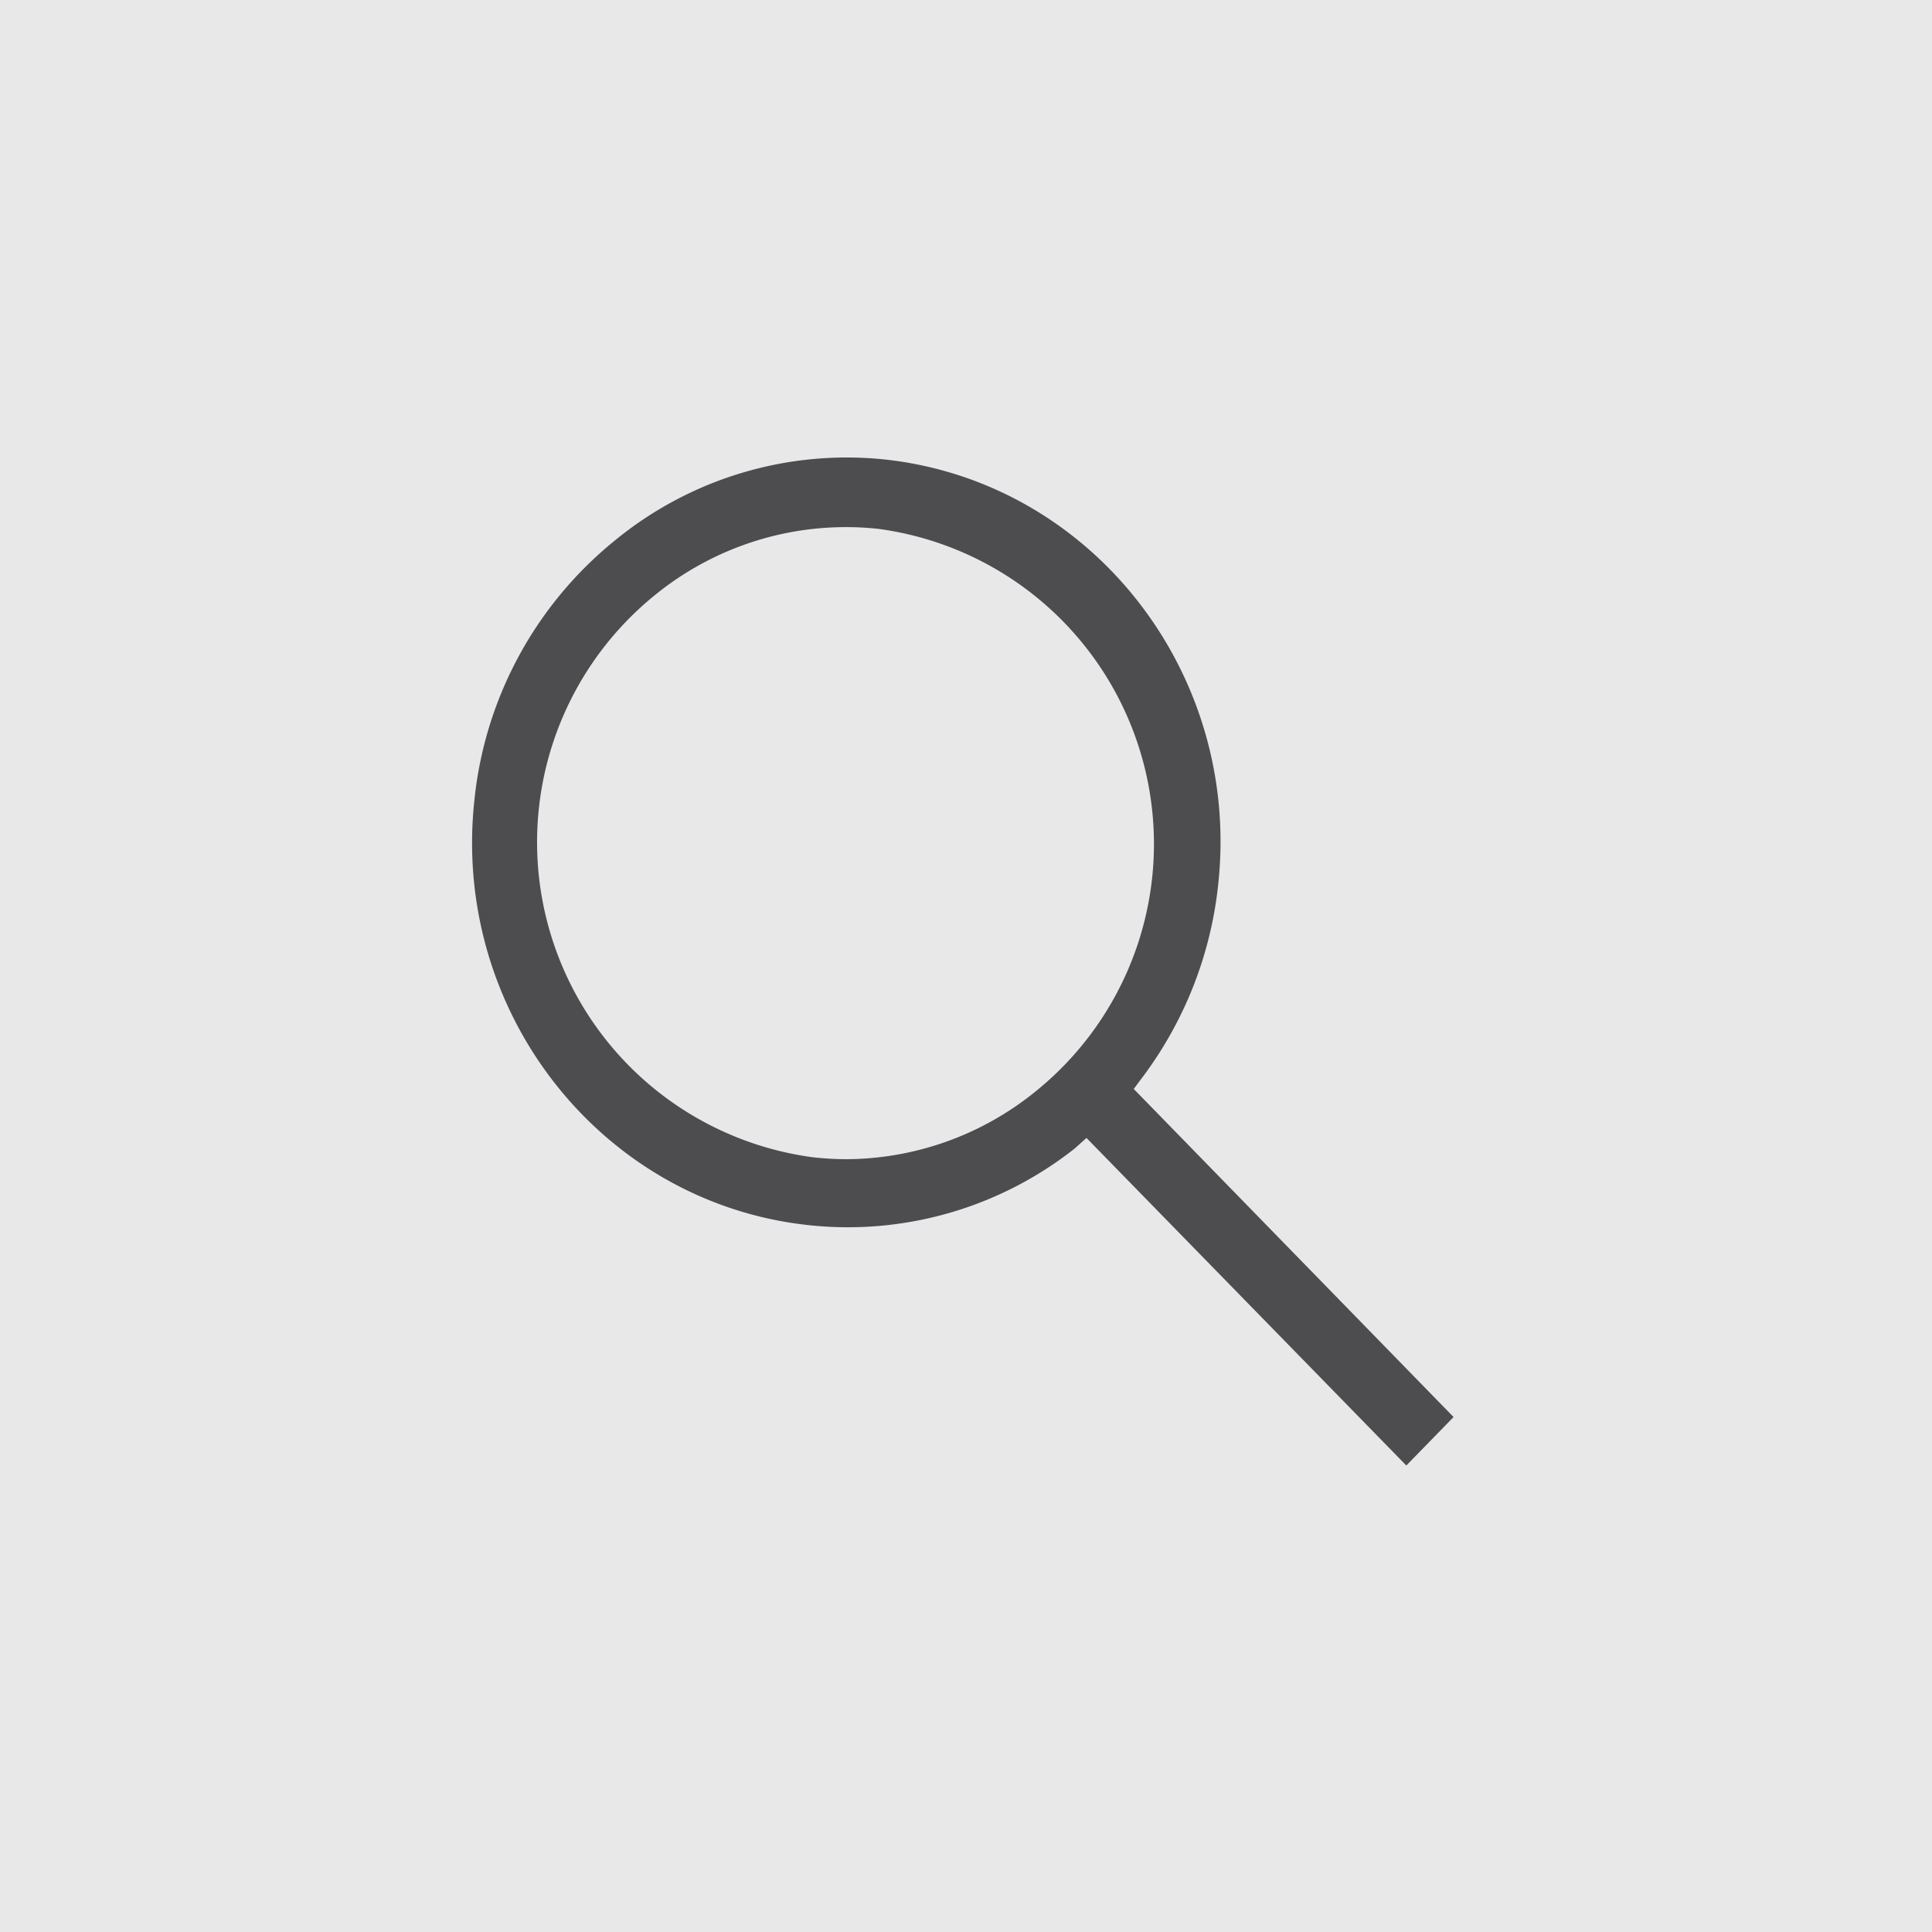 <svg id="Layer_1" data-name="Layer 1" xmlns="http://www.w3.org/2000/svg" xmlns:xlink="http://www.w3.org/1999/xlink" viewBox="0 0 110 110"><rect x="0" y="0" width="110" height="110" fill="#808080" stroke="none"/><defs><style>.cls-1{fill:none;}.cls-2{opacity:0.5;}.cls-3{clip-path:url(#clip-path);}.cls-4{opacity:0.29;}.cls-5{fill:#fff;}.cls-5,.cls-6{fill-rule:evenodd;}.cls-6{fill:#cfcfcf;}.cls-7{fill:#e8e8e8;}.cls-8{fill:#4d4d4f;}</style><clipPath id="clip-path"><rect class="cls-1" x="1366.85" y="-393.05" width="2330.99" height="1121.6"/></clipPath></defs><title>Solutions for Media &amp;amp; Entertainment (icons)</title><g class="cls-2"><g class="cls-3"><g class="cls-4"><polygon class="cls-5" points="1309.73 -1698.58 4144.81 919.71 2860.26 2310.61 25.19 -307.67 1311.03 -1699.98 1309.73 -1698.58"/><polygon class="cls-6" points="2890.52 2277.84 2886.45 2282.26 51.38 -336.03 55.45 -340.44 2890.52 2277.84 2890.52 2277.84"/><polygon class="cls-6" points="2942.89 2221.14 2938.82 2225.55 103.74 -392.73 107.81 -397.14 2942.89 2221.14 2942.89 2221.14"/></g></g></g><rect class="cls-7" x="-7.6" y="-7.6" width="125.2" height="125.2"/><path class="cls-8" d="M84.3,80.68,66,61.94a23.26,23.26,0,0,0,4.48-11.52c1.31-12.63-7.62-24-19.94-25.3a22.58,22.58,0,0,0-24.7,20.43c-1.31,12.62,7.61,24,19.94,25.3a22,22,0,0,0,16-4.59L80.07,85ZM46.4,64.76A16.78,16.78,0,0,1,31.77,46.2a16.57,16.57,0,0,1,18.12-15A16.77,16.77,0,0,1,64.52,49.77,16.56,16.56,0,0,1,46.4,64.76Z"/><path class="cls-7" d="M80.07,86.58,61.65,67.72a23.09,23.09,0,0,1-16,4.22c-12.91-1.41-22.29-13.3-20.92-26.51a24.07,24.07,0,0,1,8.84-16.36,23,23,0,0,1,17.08-5c12.9,1.41,22.29,13.3,20.91,26.5a24.35,24.35,0,0,1-4.14,11.3L85.84,80.68ZM61.86,64.79,80.07,83.44l2.69-2.76L64.55,62l.56-.75a22.13,22.13,0,0,0,4.26-11c1.25-12-7.25-22.82-19-24.09A20.81,20.81,0,0,0,35,30.78a21.88,21.88,0,0,0-8,14.88c-1.25,12,7.26,22.81,19,24.09a20.83,20.83,0,0,0,15.19-4.36ZM48.18,66a17.43,17.43,0,0,1-1.9-.11h0a18.1,18.1,0,0,1-9-32A17.21,17.21,0,0,1,50,30.11a18.1,18.1,0,0,1,9,32A17.21,17.21,0,0,1,48.18,66Zm-1.66-2.29a15,15,0,0,0,11.13-3.29A15.9,15.9,0,0,0,49.77,32.3a15,15,0,0,0-11.12,3.29,15.9,15.9,0,0,0,7.87,28.08Z"/></svg>